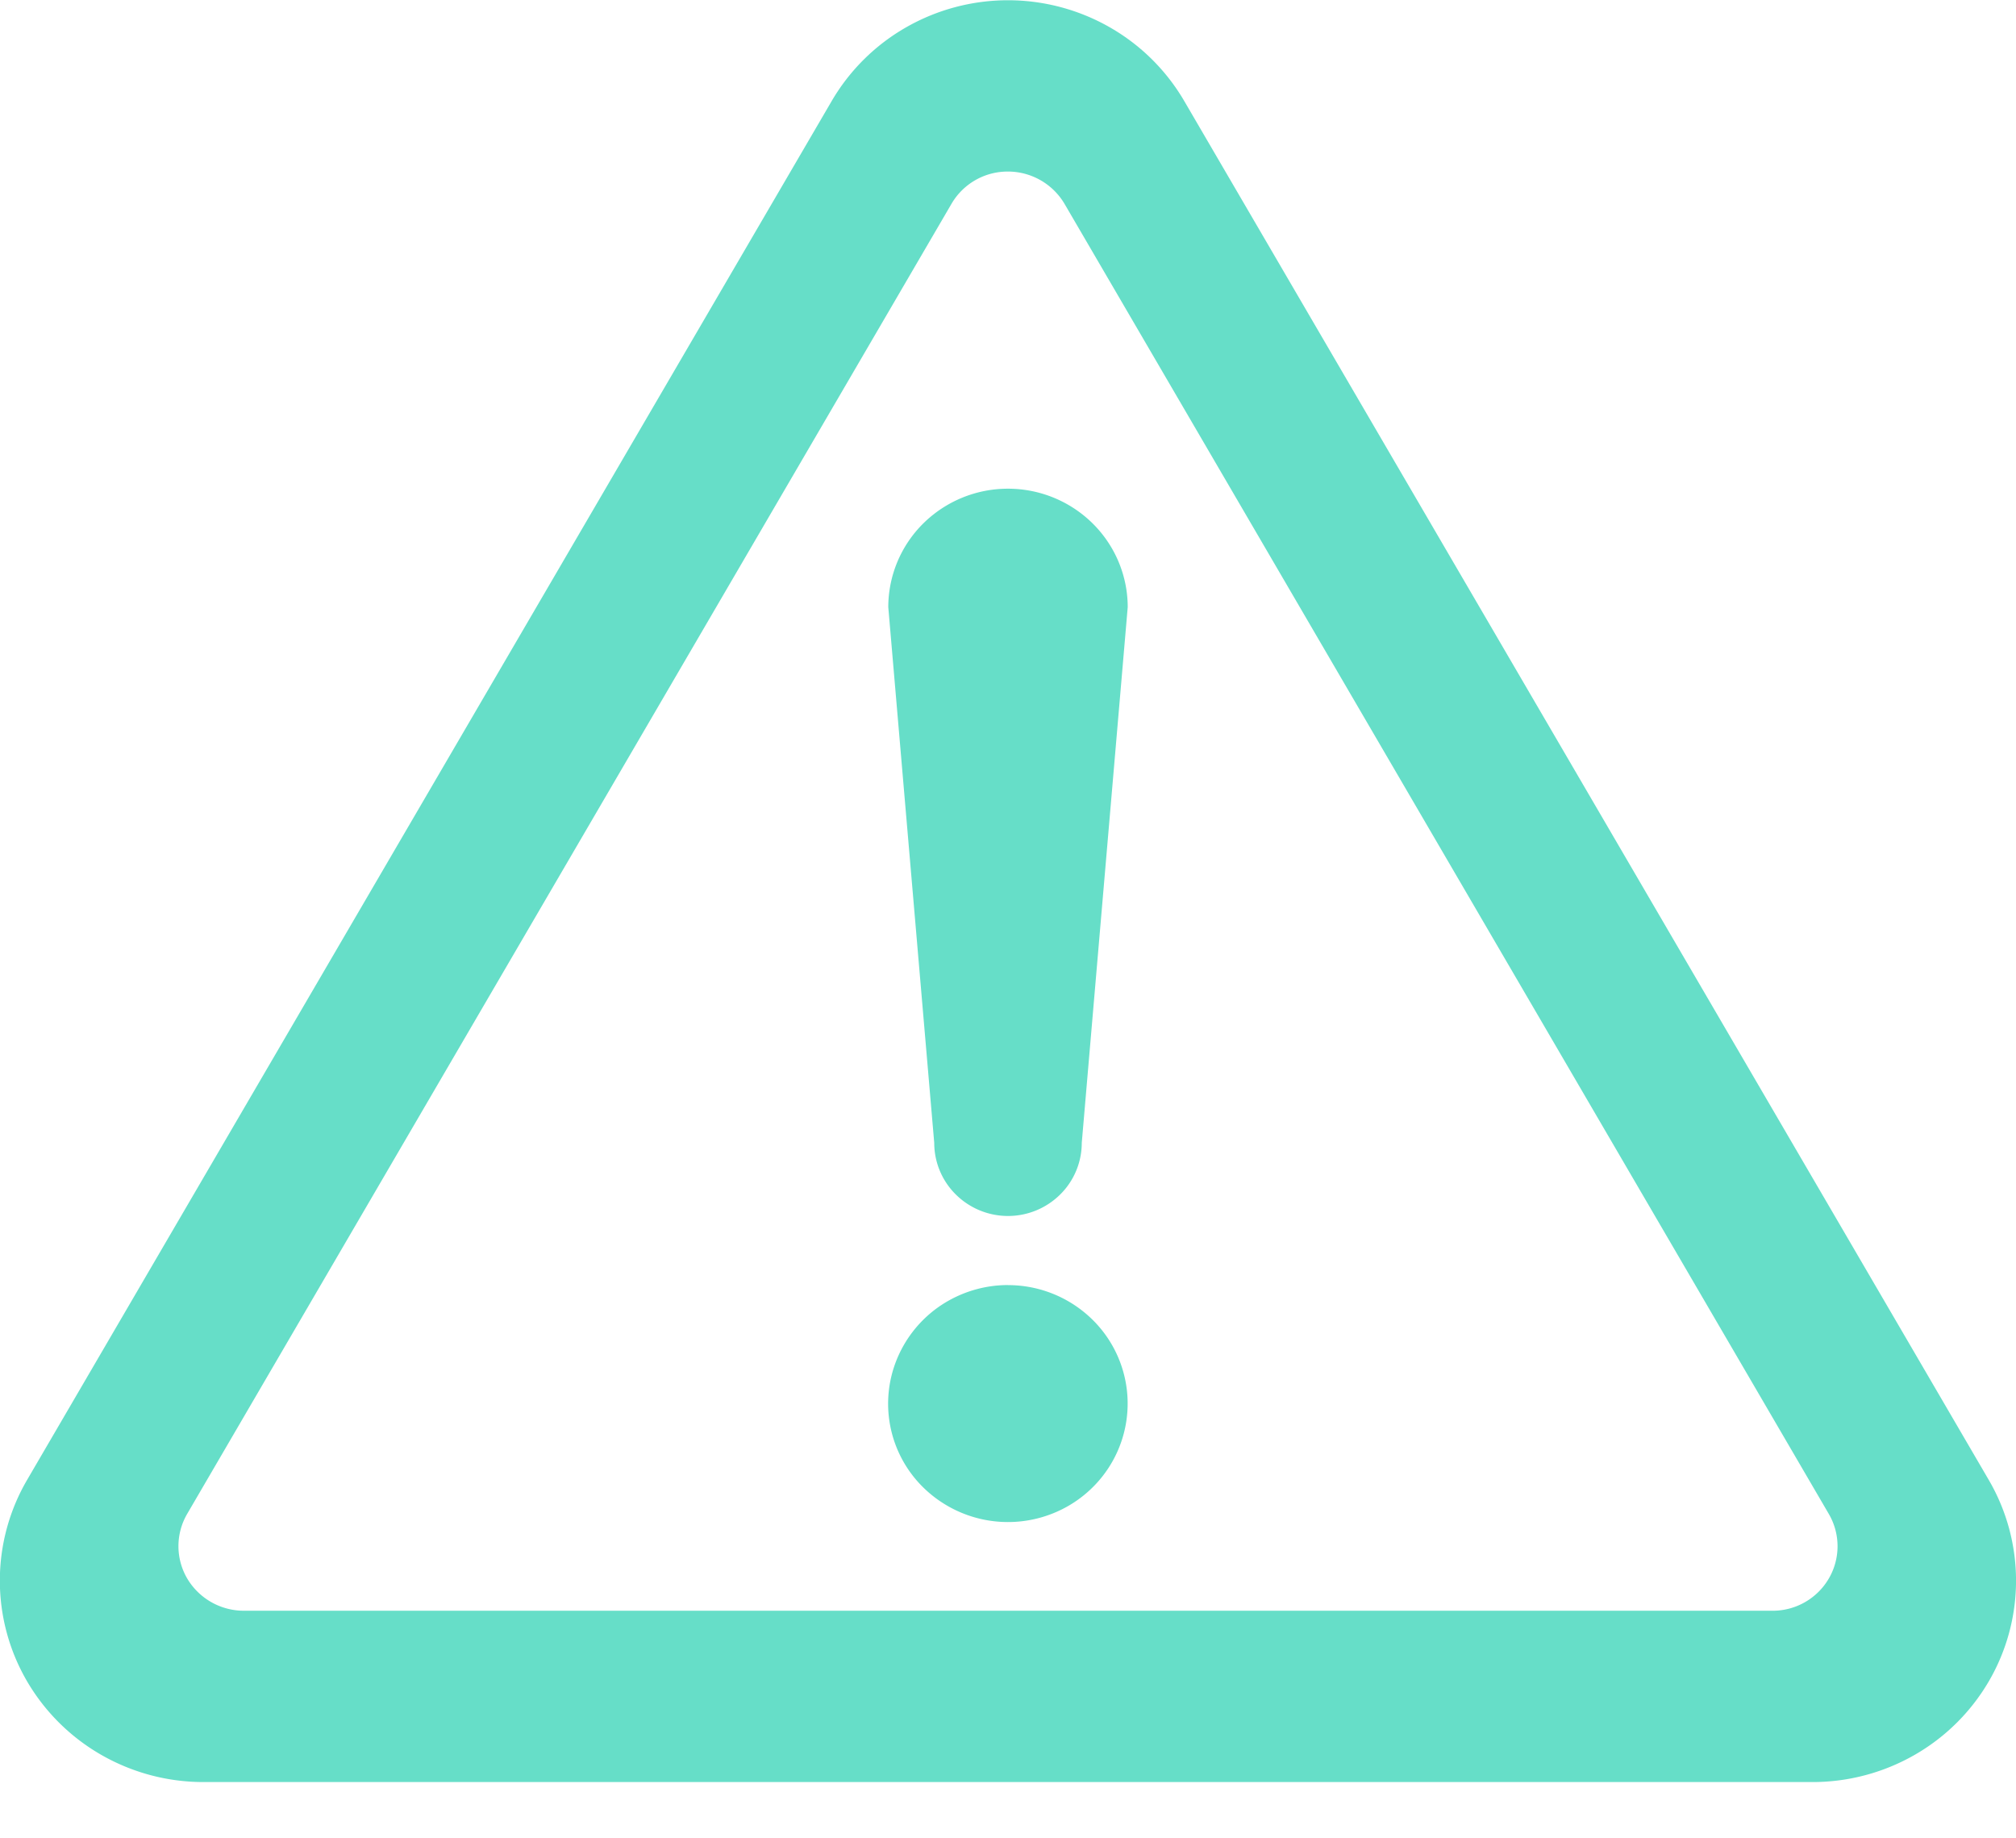<svg width="34" height="31" fill="none" xmlns="http://www.w3.org/2000/svg"><g clip-path="url(#a)" fill="#66DEC8"><path d="M17 21.67c-.4 0-.79.118-1.123.337a2.01 2.01 0 0 0-.744.897 1.978 1.978 0 0 0 .437 2.178 2.04 2.04 0 0 0 2.201.433c.37-.151.685-.407.907-.736a1.984 1.984 0 0 0-.251-2.523A2.03 2.03 0 0 0 17 21.671Z"/><path d="M33.541 24.957 19.972 1.703A3.414 3.414 0 0 0 18.716.46a3.46 3.46 0 0 0-3.433 0 3.414 3.414 0 0 0-1.256 1.243L.457 24.956a3.369 3.369 0 0 0 0 3.397c.302.516.735.945 1.257 1.243a3.46 3.46 0 0 0 1.717.455h27.138a3.46 3.46 0 0 0 1.716-.455 3.413 3.413 0 0 0 1.256-1.243 3.367 3.367 0 0 0 0-3.396Zm-2.698 1.662a1.095 1.095 0 0 1-.953.543H4.109a1.11 1.11 0 0 1-.952-.544 1.08 1.08 0 0 1-.001-1.088L16.047 3.437A1.095 1.095 0 0 1 17 2.893a1.109 1.109 0 0 1 .953.544l12.89 22.093a1.08 1.08 0 0 1 0 1.089Z"/><path d="M17 8.241a2.03 2.03 0 0 0-1.428.585 1.987 1.987 0 0 0-.591 1.413l.775 9.034c0 .326.131.64.364.87a1.25 1.25 0 0 0 1.76 0c.233-.23.364-.544.364-.87l.775-9.034c0-.53-.213-1.038-.592-1.413A2.03 2.03 0 0 0 17 8.241Z"/></g><defs><clipPath id="a"><path fill="#fff" transform="translate(0 .004)" d="M0 0h34v30.047H0z"/></clipPath></defs></svg>